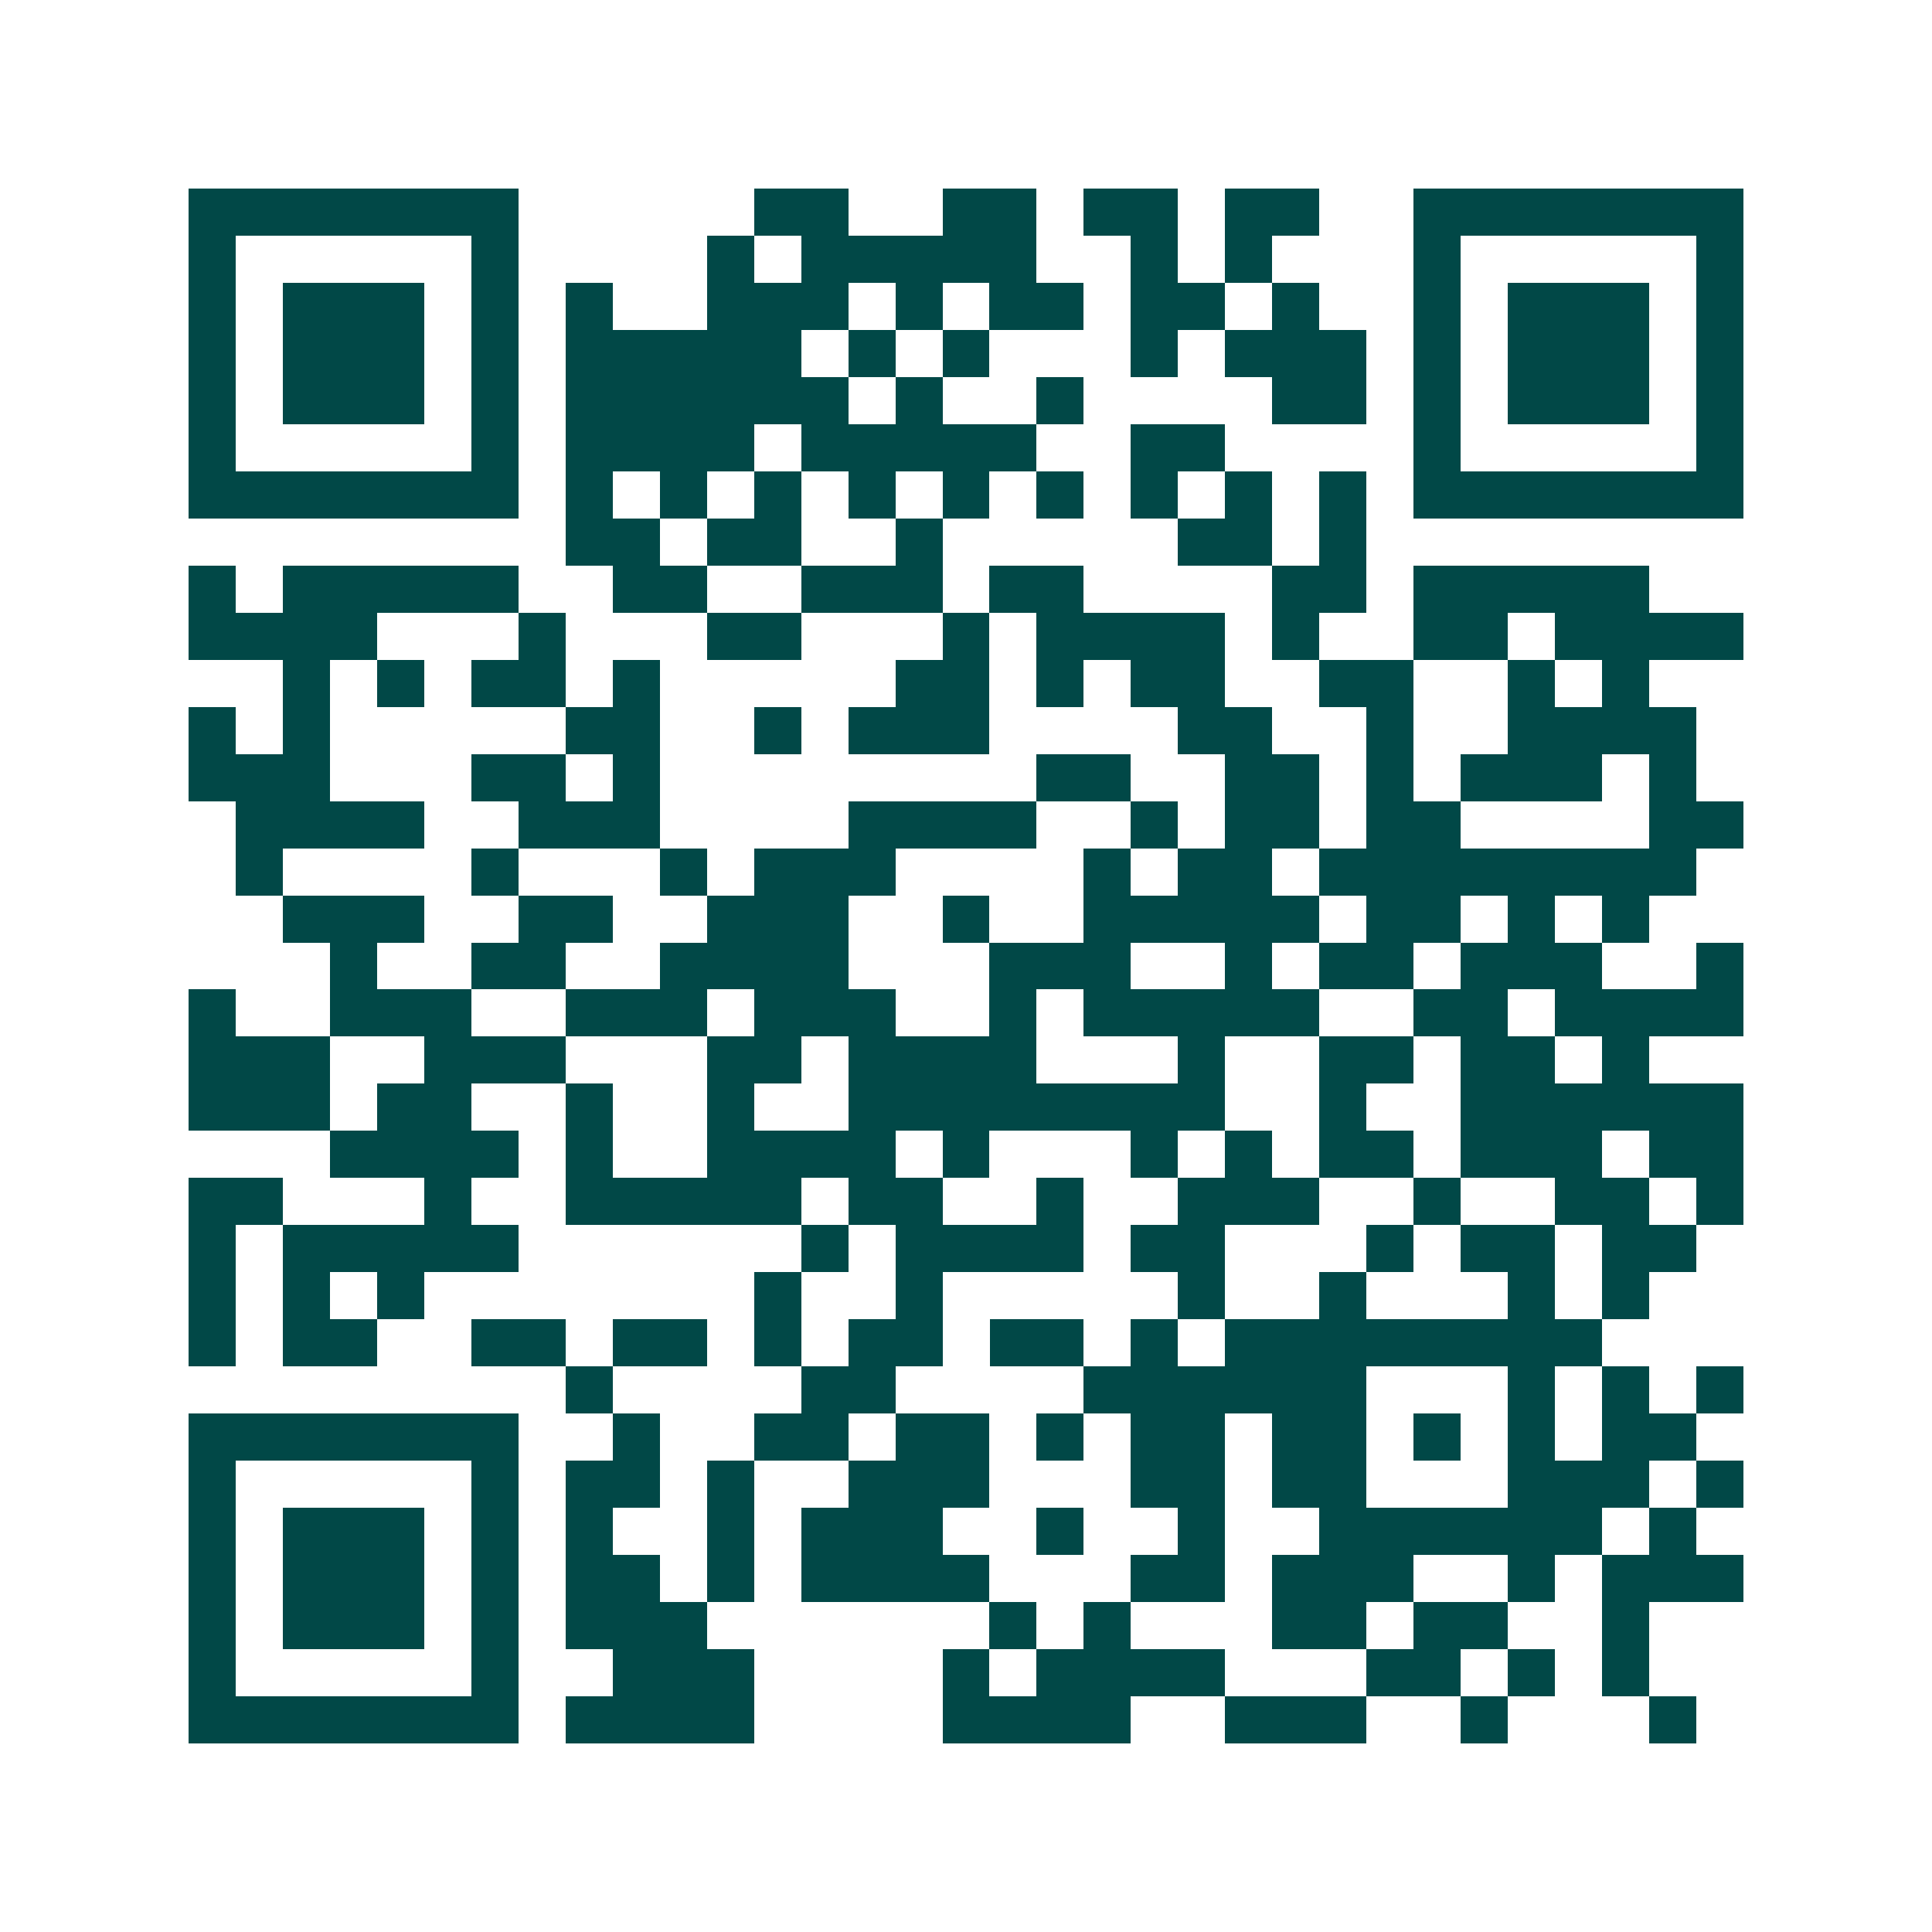 <svg xmlns="http://www.w3.org/2000/svg" width="200" height="200" viewBox="0 0 41 41" shape-rendering="crispEdges"><path fill="#ffffff" d="M0 0h41v41H0z"/><path stroke="#014847" d="M4 4.5h7m5 0h2m2 0h2m1 0h2m1 0h2m2 0h7M4 5.5h1m5 0h1m4 0h1m1 0h5m2 0h1m1 0h1m3 0h1m5 0h1M4 6.5h1m1 0h3m1 0h1m1 0h1m2 0h3m1 0h1m1 0h2m1 0h2m1 0h1m2 0h1m1 0h3m1 0h1M4 7.5h1m1 0h3m1 0h1m1 0h5m1 0h1m1 0h1m3 0h1m1 0h3m1 0h1m1 0h3m1 0h1M4 8.5h1m1 0h3m1 0h1m1 0h6m1 0h1m2 0h1m4 0h2m1 0h1m1 0h3m1 0h1M4 9.5h1m5 0h1m1 0h4m1 0h5m2 0h2m4 0h1m5 0h1M4 10.5h7m1 0h1m1 0h1m1 0h1m1 0h1m1 0h1m1 0h1m1 0h1m1 0h1m1 0h1m1 0h7M12 11.5h2m1 0h2m2 0h1m5 0h2m1 0h1M4 12.5h1m1 0h5m2 0h2m2 0h3m1 0h2m4 0h2m1 0h5M4 13.5h4m3 0h1m3 0h2m3 0h1m1 0h4m1 0h1m2 0h2m1 0h4M6 14.5h1m1 0h1m1 0h2m1 0h1m5 0h2m1 0h1m1 0h2m2 0h2m2 0h1m1 0h1M4 15.5h1m1 0h1m5 0h2m2 0h1m1 0h3m4 0h2m2 0h1m2 0h4M4 16.5h3m3 0h2m1 0h1m8 0h2m2 0h2m1 0h1m1 0h3m1 0h1M5 17.5h4m2 0h3m4 0h4m2 0h1m1 0h2m1 0h2m4 0h2M5 18.5h1m4 0h1m3 0h1m1 0h3m4 0h1m1 0h2m1 0h8M6 19.5h3m2 0h2m2 0h3m2 0h1m2 0h5m1 0h2m1 0h1m1 0h1M7 20.5h1m2 0h2m2 0h4m3 0h3m2 0h1m1 0h2m1 0h3m2 0h1M4 21.5h1m2 0h3m2 0h3m1 0h3m2 0h1m1 0h5m2 0h2m1 0h4M4 22.5h3m2 0h3m3 0h2m1 0h4m3 0h1m2 0h2m1 0h2m1 0h1M4 23.5h3m1 0h2m2 0h1m2 0h1m2 0h8m2 0h1m2 0h6M7 24.5h4m1 0h1m2 0h4m1 0h1m3 0h1m1 0h1m1 0h2m1 0h3m1 0h2M4 25.5h2m3 0h1m2 0h5m1 0h2m2 0h1m2 0h3m2 0h1m2 0h2m1 0h1M4 26.5h1m1 0h5m6 0h1m1 0h4m1 0h2m3 0h1m1 0h2m1 0h2M4 27.5h1m1 0h1m1 0h1m7 0h1m2 0h1m5 0h1m2 0h1m3 0h1m1 0h1M4 28.5h1m1 0h2m2 0h2m1 0h2m1 0h1m1 0h2m1 0h2m1 0h1m1 0h8M12 29.5h1m4 0h2m4 0h6m3 0h1m1 0h1m1 0h1M4 30.5h7m2 0h1m2 0h2m1 0h2m1 0h1m1 0h2m1 0h2m1 0h1m1 0h1m1 0h2M4 31.5h1m5 0h1m1 0h2m1 0h1m2 0h3m3 0h2m1 0h2m3 0h3m1 0h1M4 32.5h1m1 0h3m1 0h1m1 0h1m2 0h1m1 0h3m2 0h1m2 0h1m2 0h6m1 0h1M4 33.5h1m1 0h3m1 0h1m1 0h2m1 0h1m1 0h4m3 0h2m1 0h3m2 0h1m1 0h3M4 34.5h1m1 0h3m1 0h1m1 0h3m6 0h1m1 0h1m3 0h2m1 0h2m2 0h1M4 35.5h1m5 0h1m2 0h3m4 0h1m1 0h4m3 0h2m1 0h1m1 0h1M4 36.5h7m1 0h4m4 0h4m2 0h3m2 0h1m3 0h1"/></svg>
